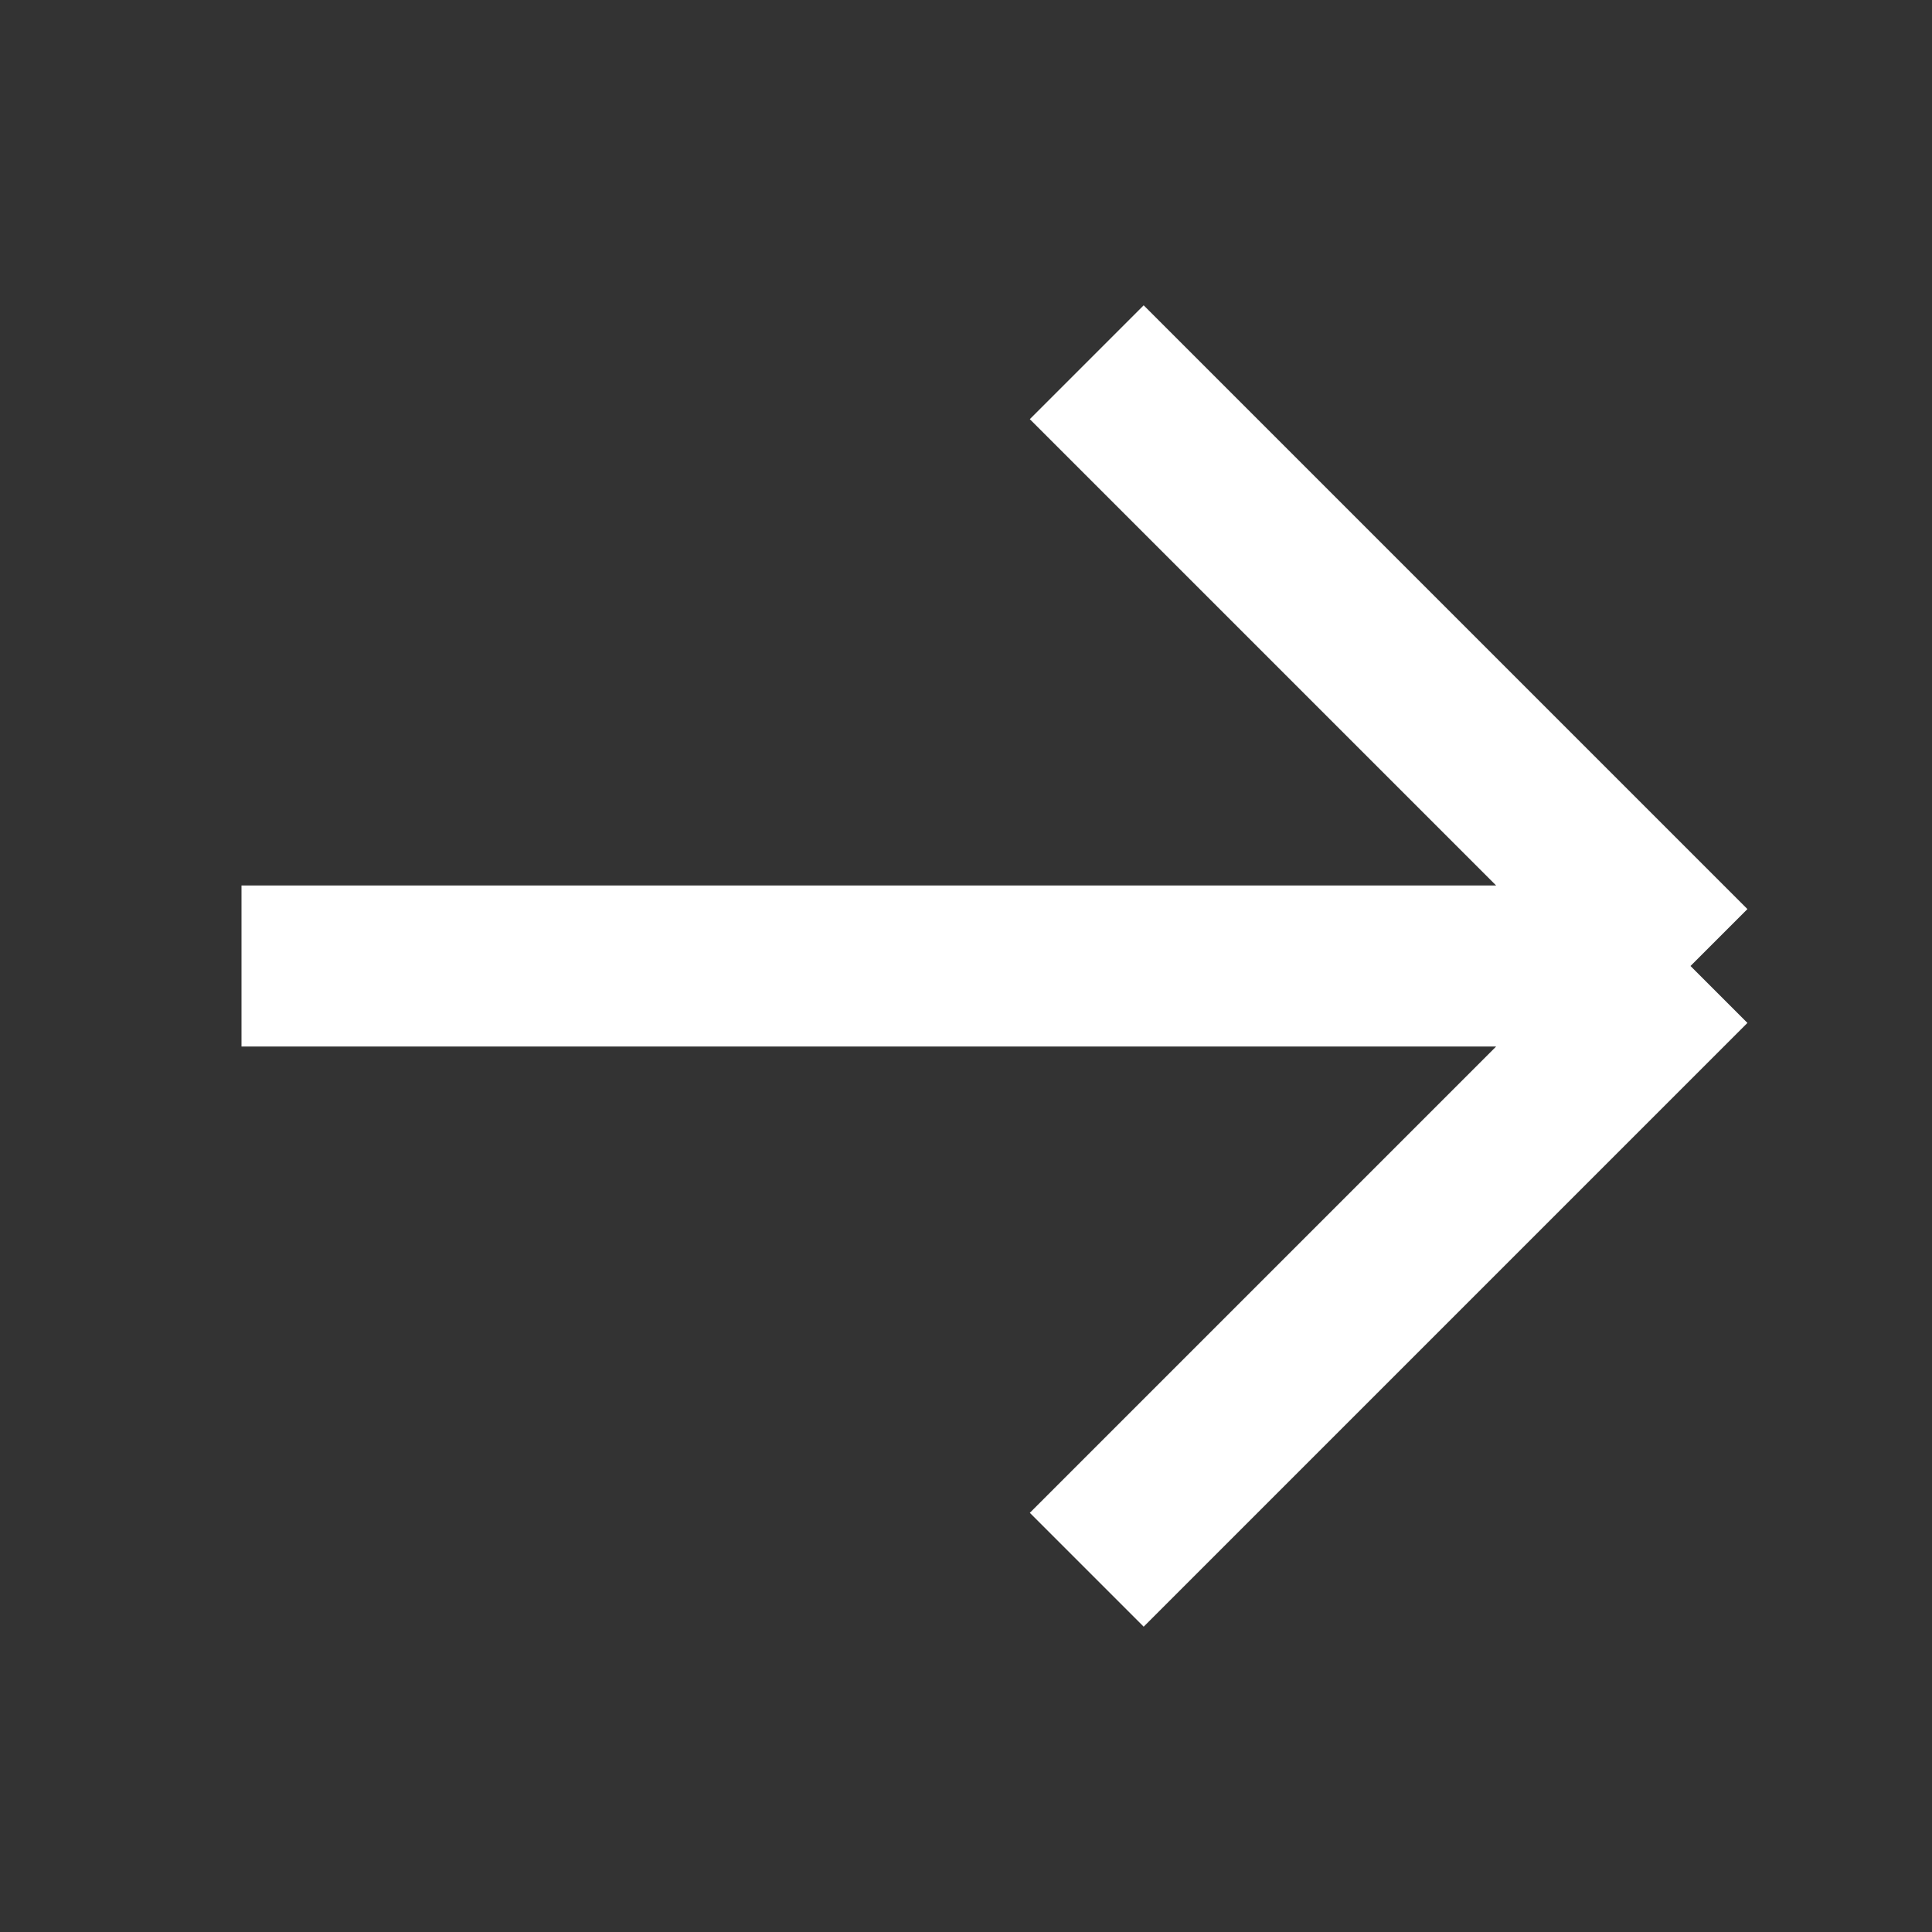 <svg xmlns="http://www.w3.org/2000/svg" width="24" height="24" viewBox="0 0 24 24" fill="none">
  <rect x="0" y="0" width="24" height="24" fill="#333333" stroke="none"/>
  <path d="M13.5 4.5L21 12M21 12L13.5 19.5M21 12H3" stroke="white" stroke-width="2" stroke-linejoin="round"/>
</svg>